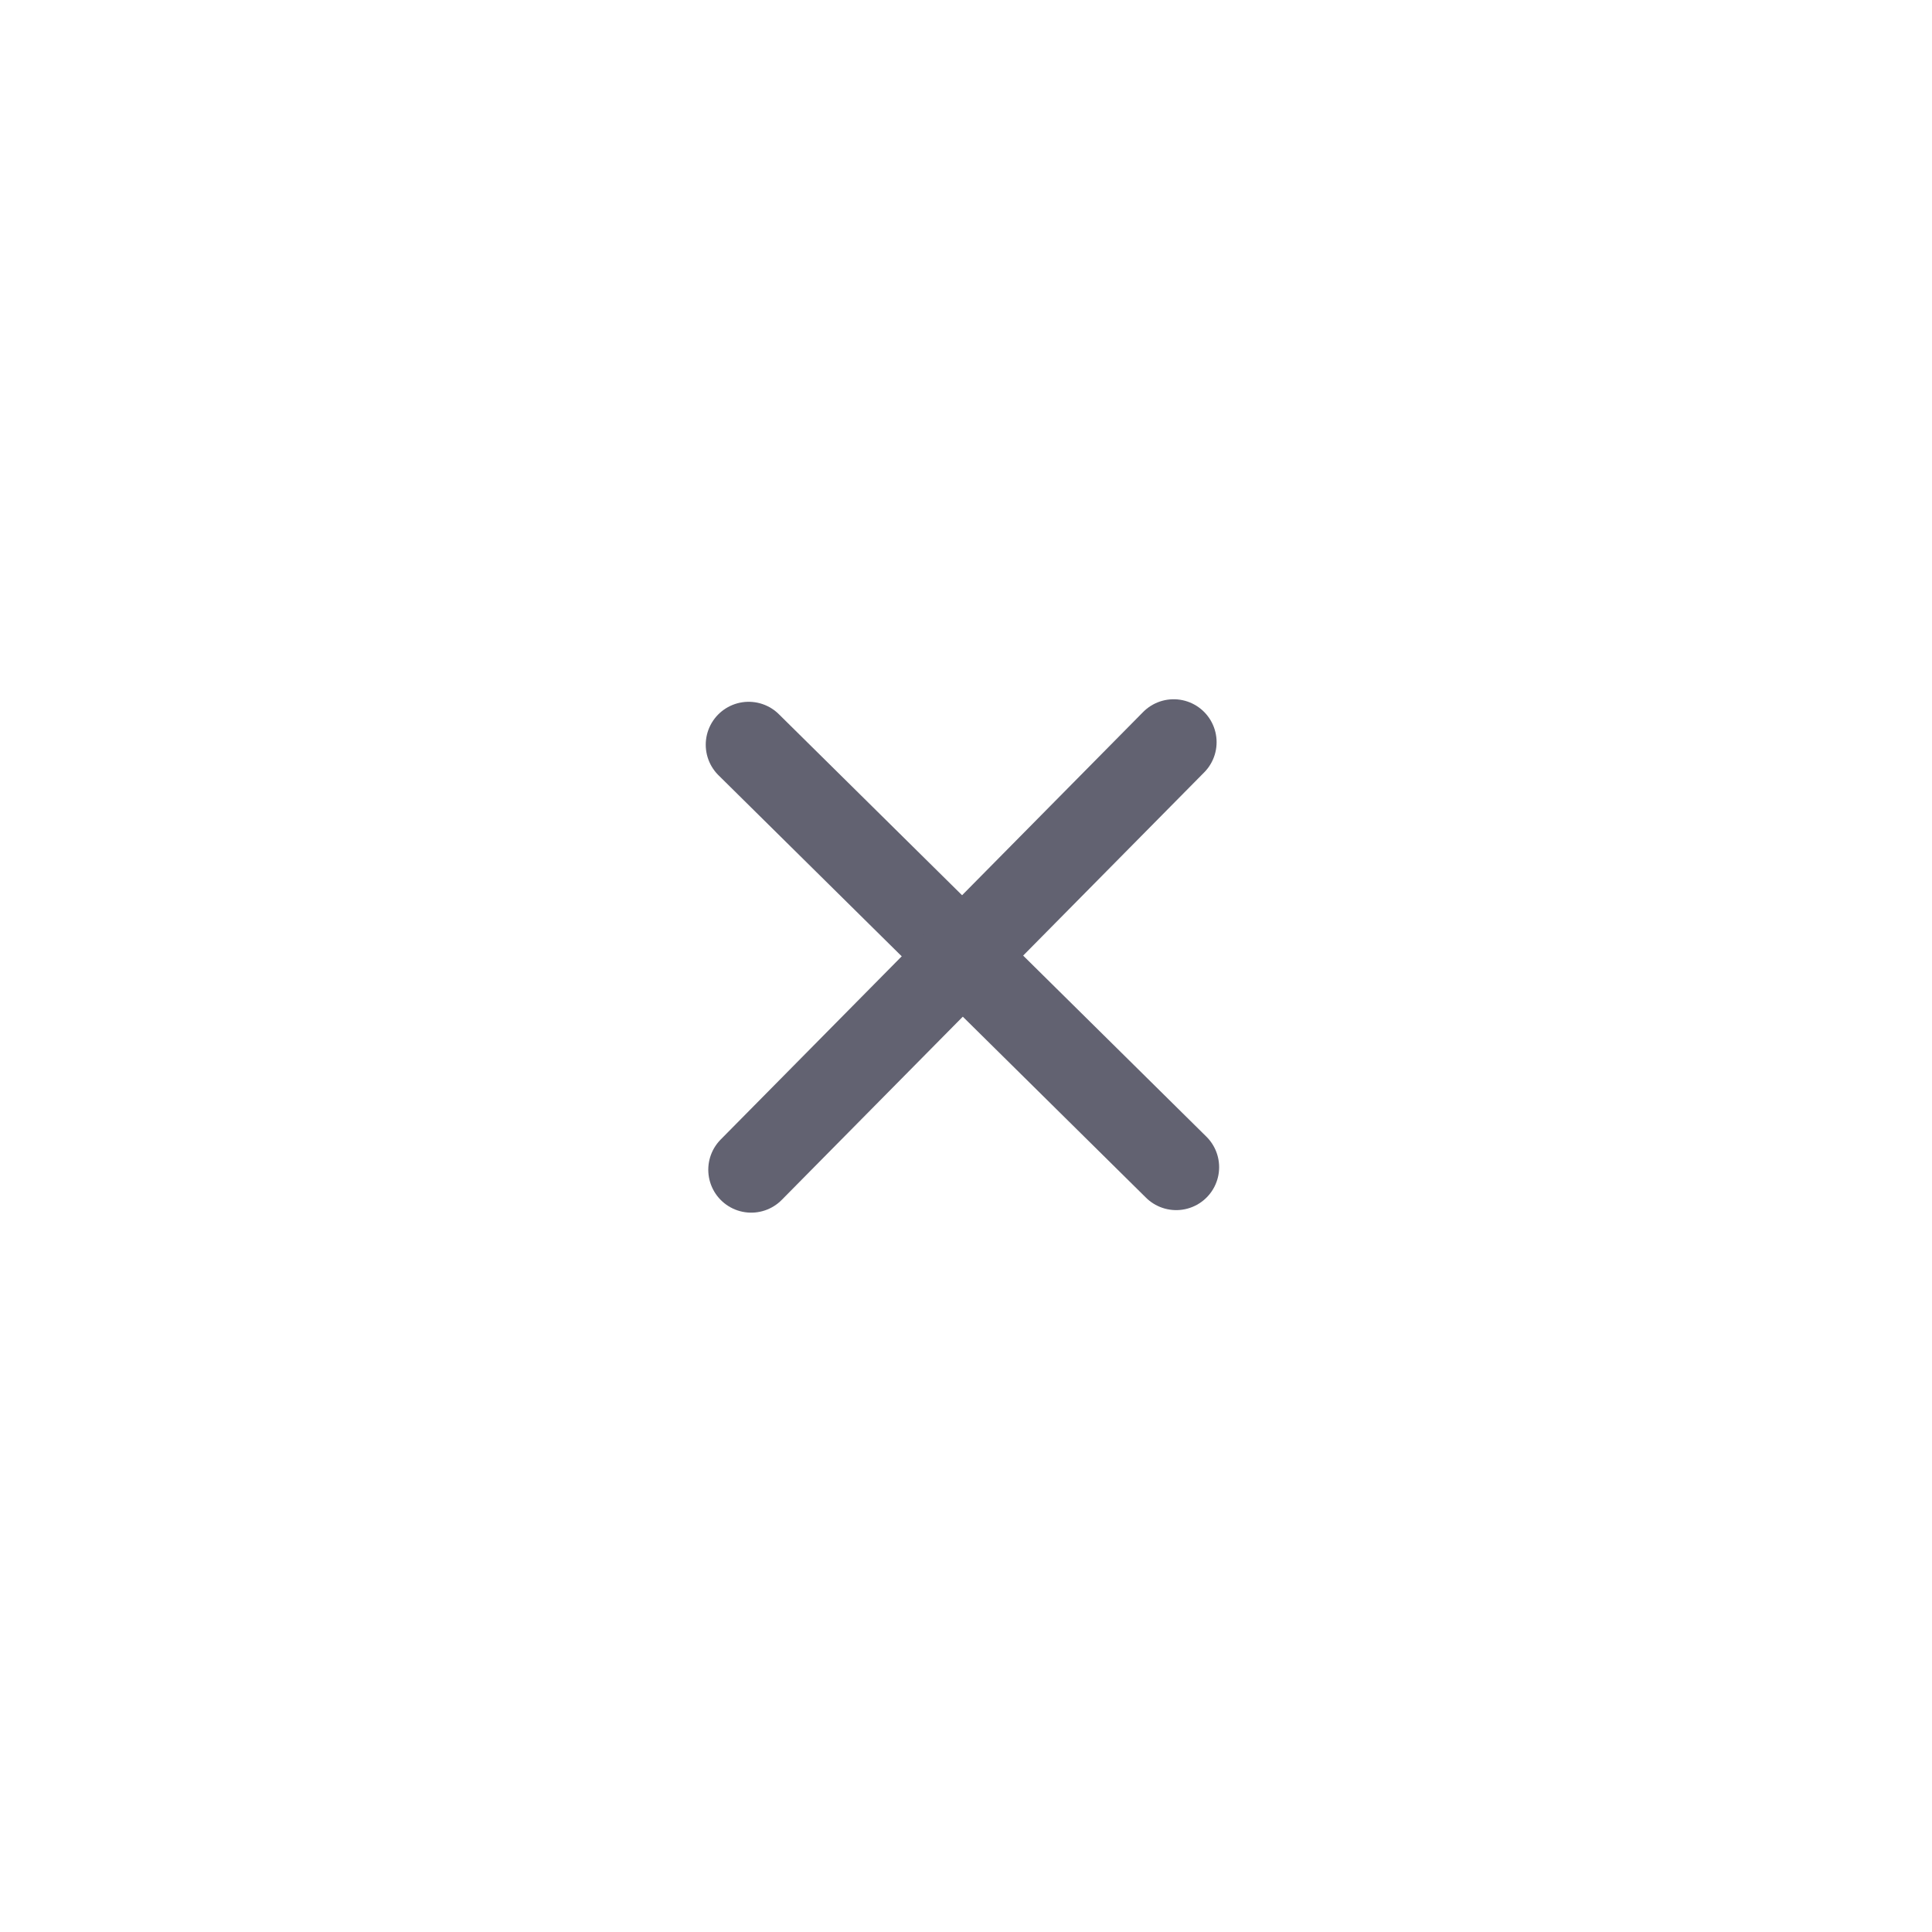 <svg width="45" height="45" viewBox="0 0 45 45" fill="none" xmlns="http://www.w3.org/2000/svg">
<g filter="url(#filter0_d_2498_2408)">
<g clip-path="url(#clip0_2498_2408)">
<rect x="10.417" y="4.266" width="24" height="24" rx="12" fill="white"/>
<path d="M17.438 11.346L27.396 21.186" stroke="#626271" stroke-width="2" stroke-linecap="round" stroke-linejoin="round"/>
<path d="M17.497 21.245L27.337 11.287" stroke="#626271" stroke-width="2" stroke-linecap="round" stroke-linejoin="round"/>
</g>
</g>
<defs>
<filter id="filter0_d_2498_2408" x="0.417" y="0.266" width="44" height="44" filterUnits="userSpaceOnUse" color-interpolation-filters="sRGB">
<feFlood flood-opacity="0" result="BackgroundImageFix"/>
<feColorMatrix in="SourceAlpha" type="matrix" values="0 0 0 0 0 0 0 0 0 0 0 0 0 0 0 0 0 0 127 0" result="hardAlpha"/>
<feOffset dy="6"/>
<feGaussianBlur stdDeviation="5"/>
<feComposite in2="hardAlpha" operator="out"/>
<feColorMatrix type="matrix" values="0 0 0 0 0.562 0 0 0 0 0.705 0 0 0 0 0.823 0 0 0 0.18 0"/>
<feBlend mode="normal" in2="BackgroundImageFix" result="effect1_dropShadow_2498_2408"/>
<feBlend mode="normal" in="SourceGraphic" in2="effect1_dropShadow_2498_2408" result="shape"/>
</filter>
<clipPath id="clip0_2498_2408">
<rect x="10.417" y="4.266" width="24" height="24" rx="12" fill="white"/>
</clipPath>
</defs>
</svg>
